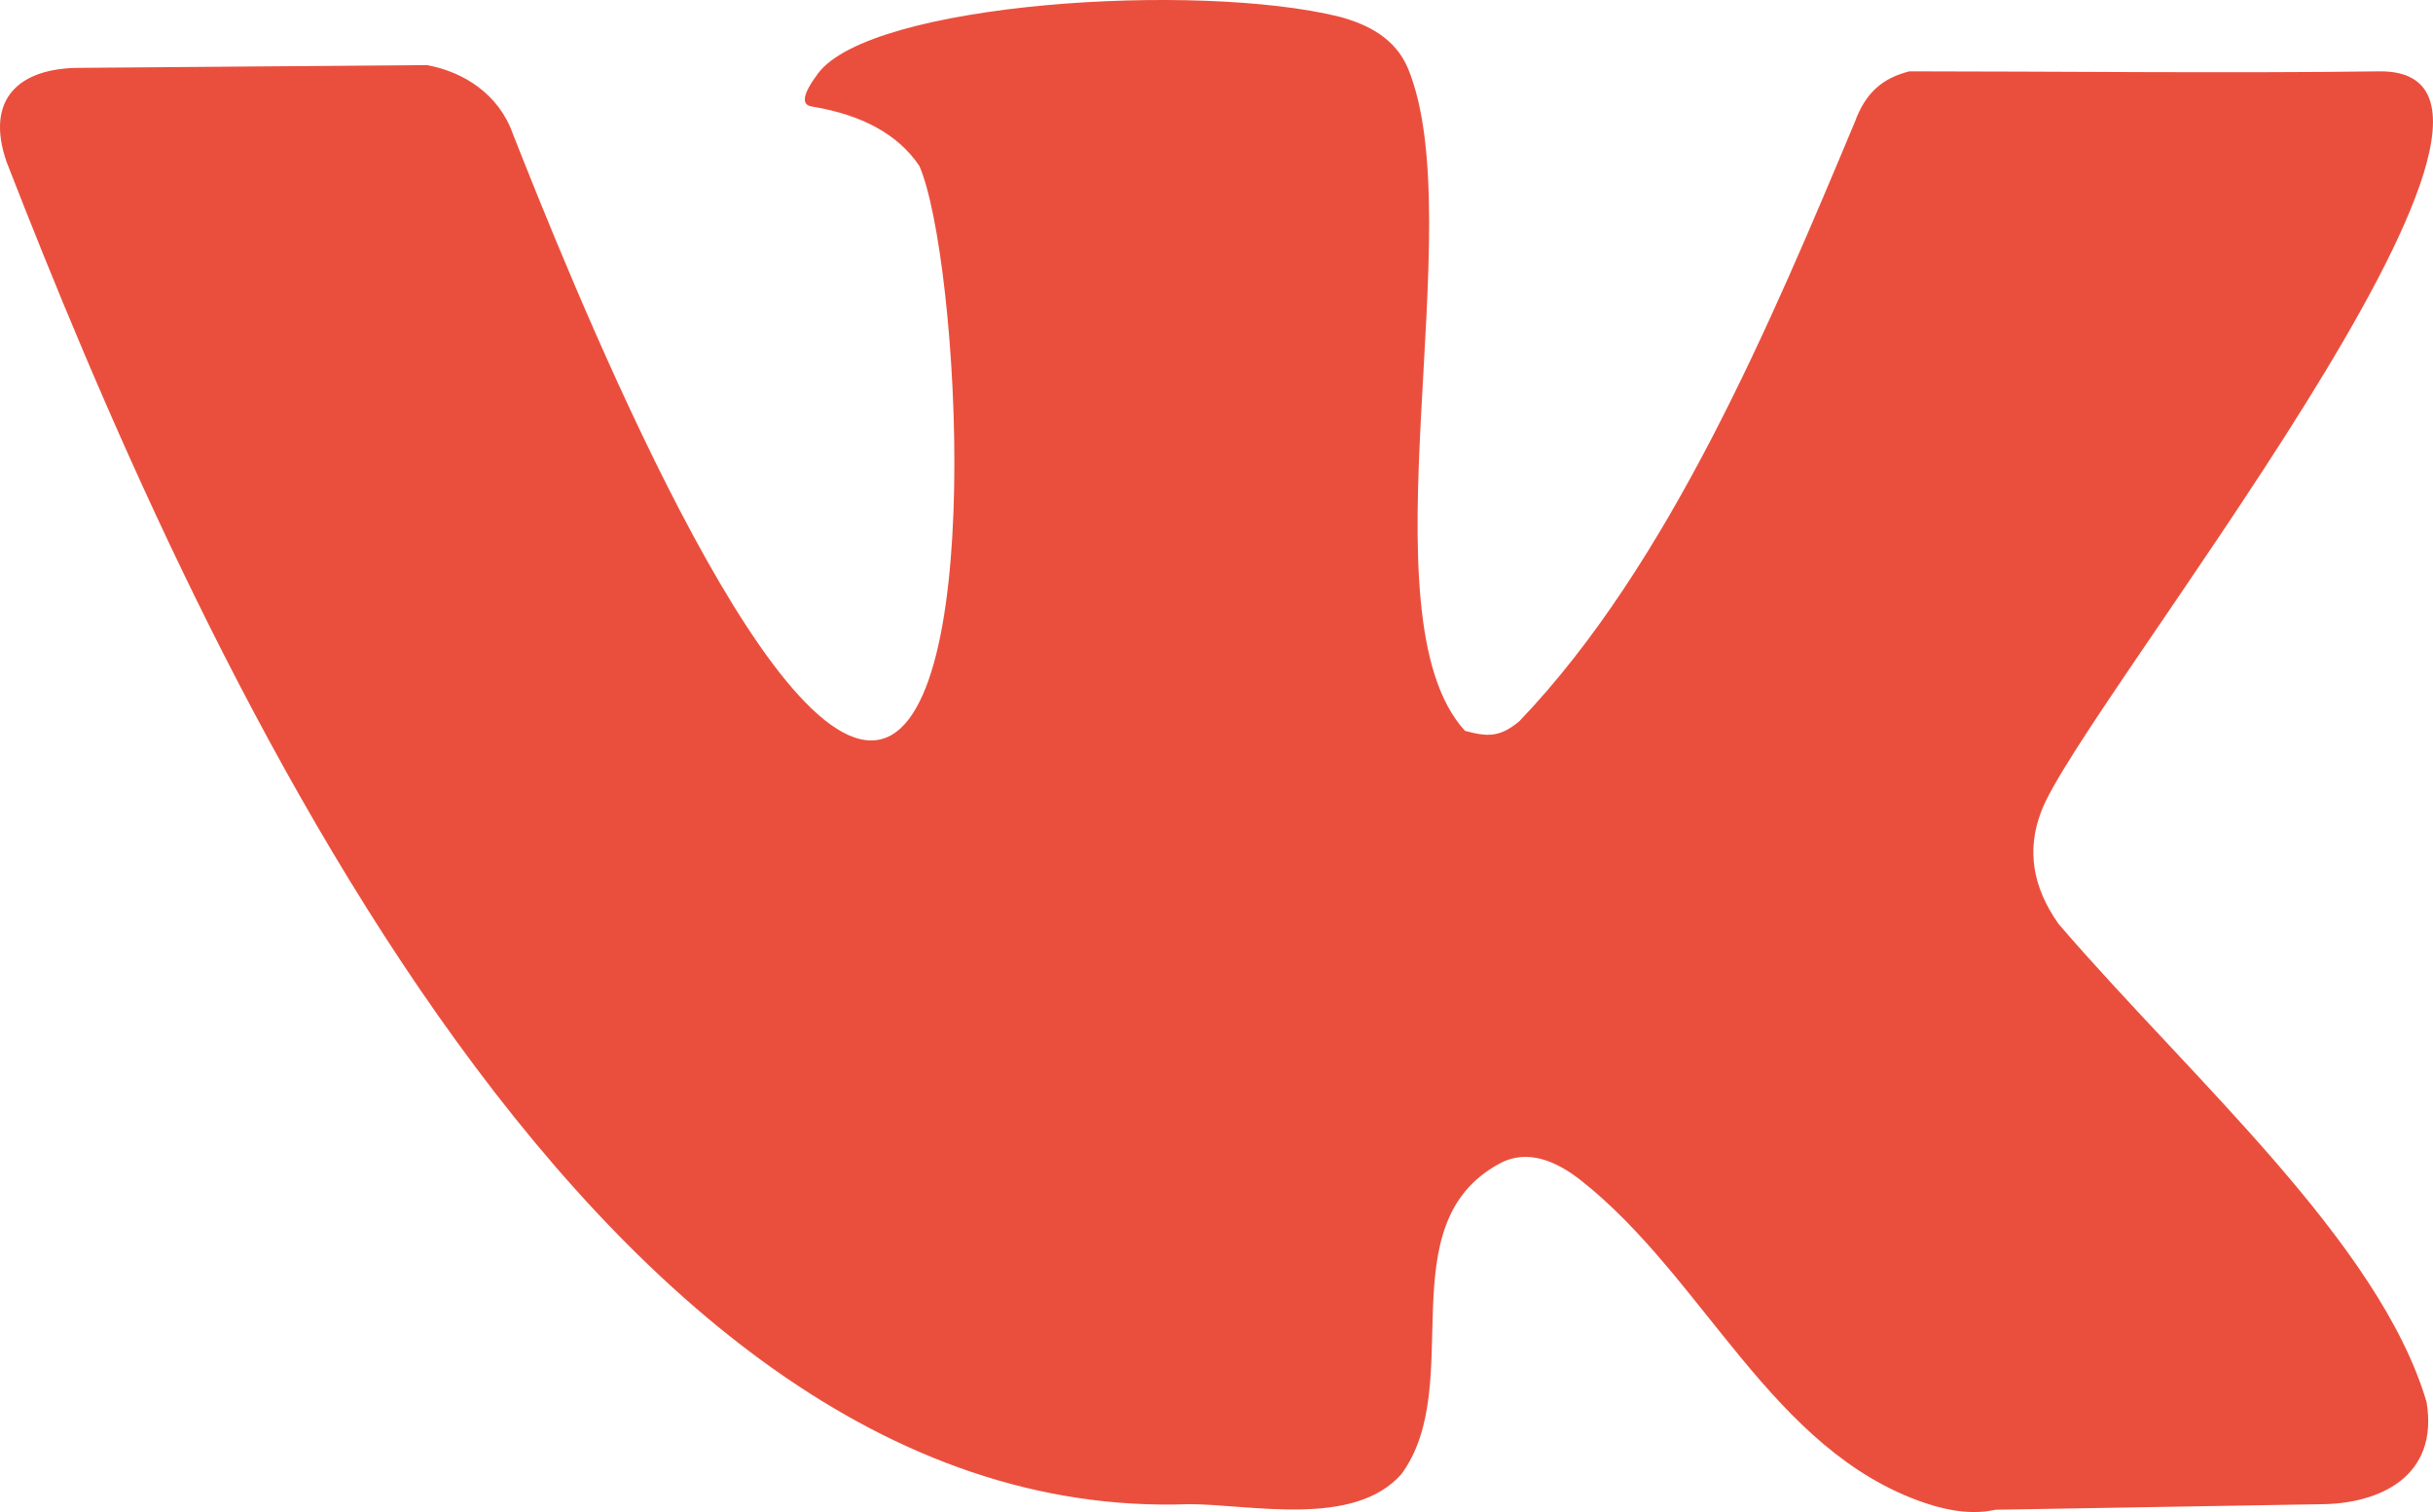<svg width="37" height="23" viewBox="0 0 37 23" fill="none" xmlns="http://www.w3.org/2000/svg">
<path d="M31.308 14.057C30.91 13.497 30.82 12.93 31.038 12.355C31.581 10.822 39.496 1.085 36.199 1.085C33.934 1.116 31.209 1.085 29.037 1.085C28.633 1.187 28.372 1.406 28.209 1.852C26.939 4.886 25.385 8.589 23.107 10.969C22.807 11.22 22.62 11.209 22.279 11.117C20.681 9.374 22.385 3.402 21.413 1.043C21.221 0.581 20.802 0.372 20.373 0.255C18.204 -0.281 13.249 0.038 12.441 1.116C12.21 1.425 12.177 1.593 12.344 1.62C13.114 1.746 13.66 2.047 13.981 2.524C14.586 3.905 15.032 11.263 13.249 11.263C11.466 11.263 8.591 4.042 7.801 2.04C7.59 1.437 7.055 1.092 6.491 0.99L1.216 1.032C0.289 1.032 -0.23 1.505 0.099 2.46C2.847 9.526 8.86 23.223 18.082 22.88C19.006 22.88 20.595 23.248 21.316 22.418C22.308 21.055 21.099 18.628 22.799 17.702C23.228 17.466 23.672 17.664 24.041 17.954C25.932 19.446 26.936 22.065 29.268 22.86C29.678 23 30.038 23.035 30.346 22.965L35.275 22.881C36.19 22.881 37.091 22.459 36.902 21.326C36.183 18.895 33.32 16.397 31.308 14.057Z" fill="#EA4F3D"/>
</svg>
